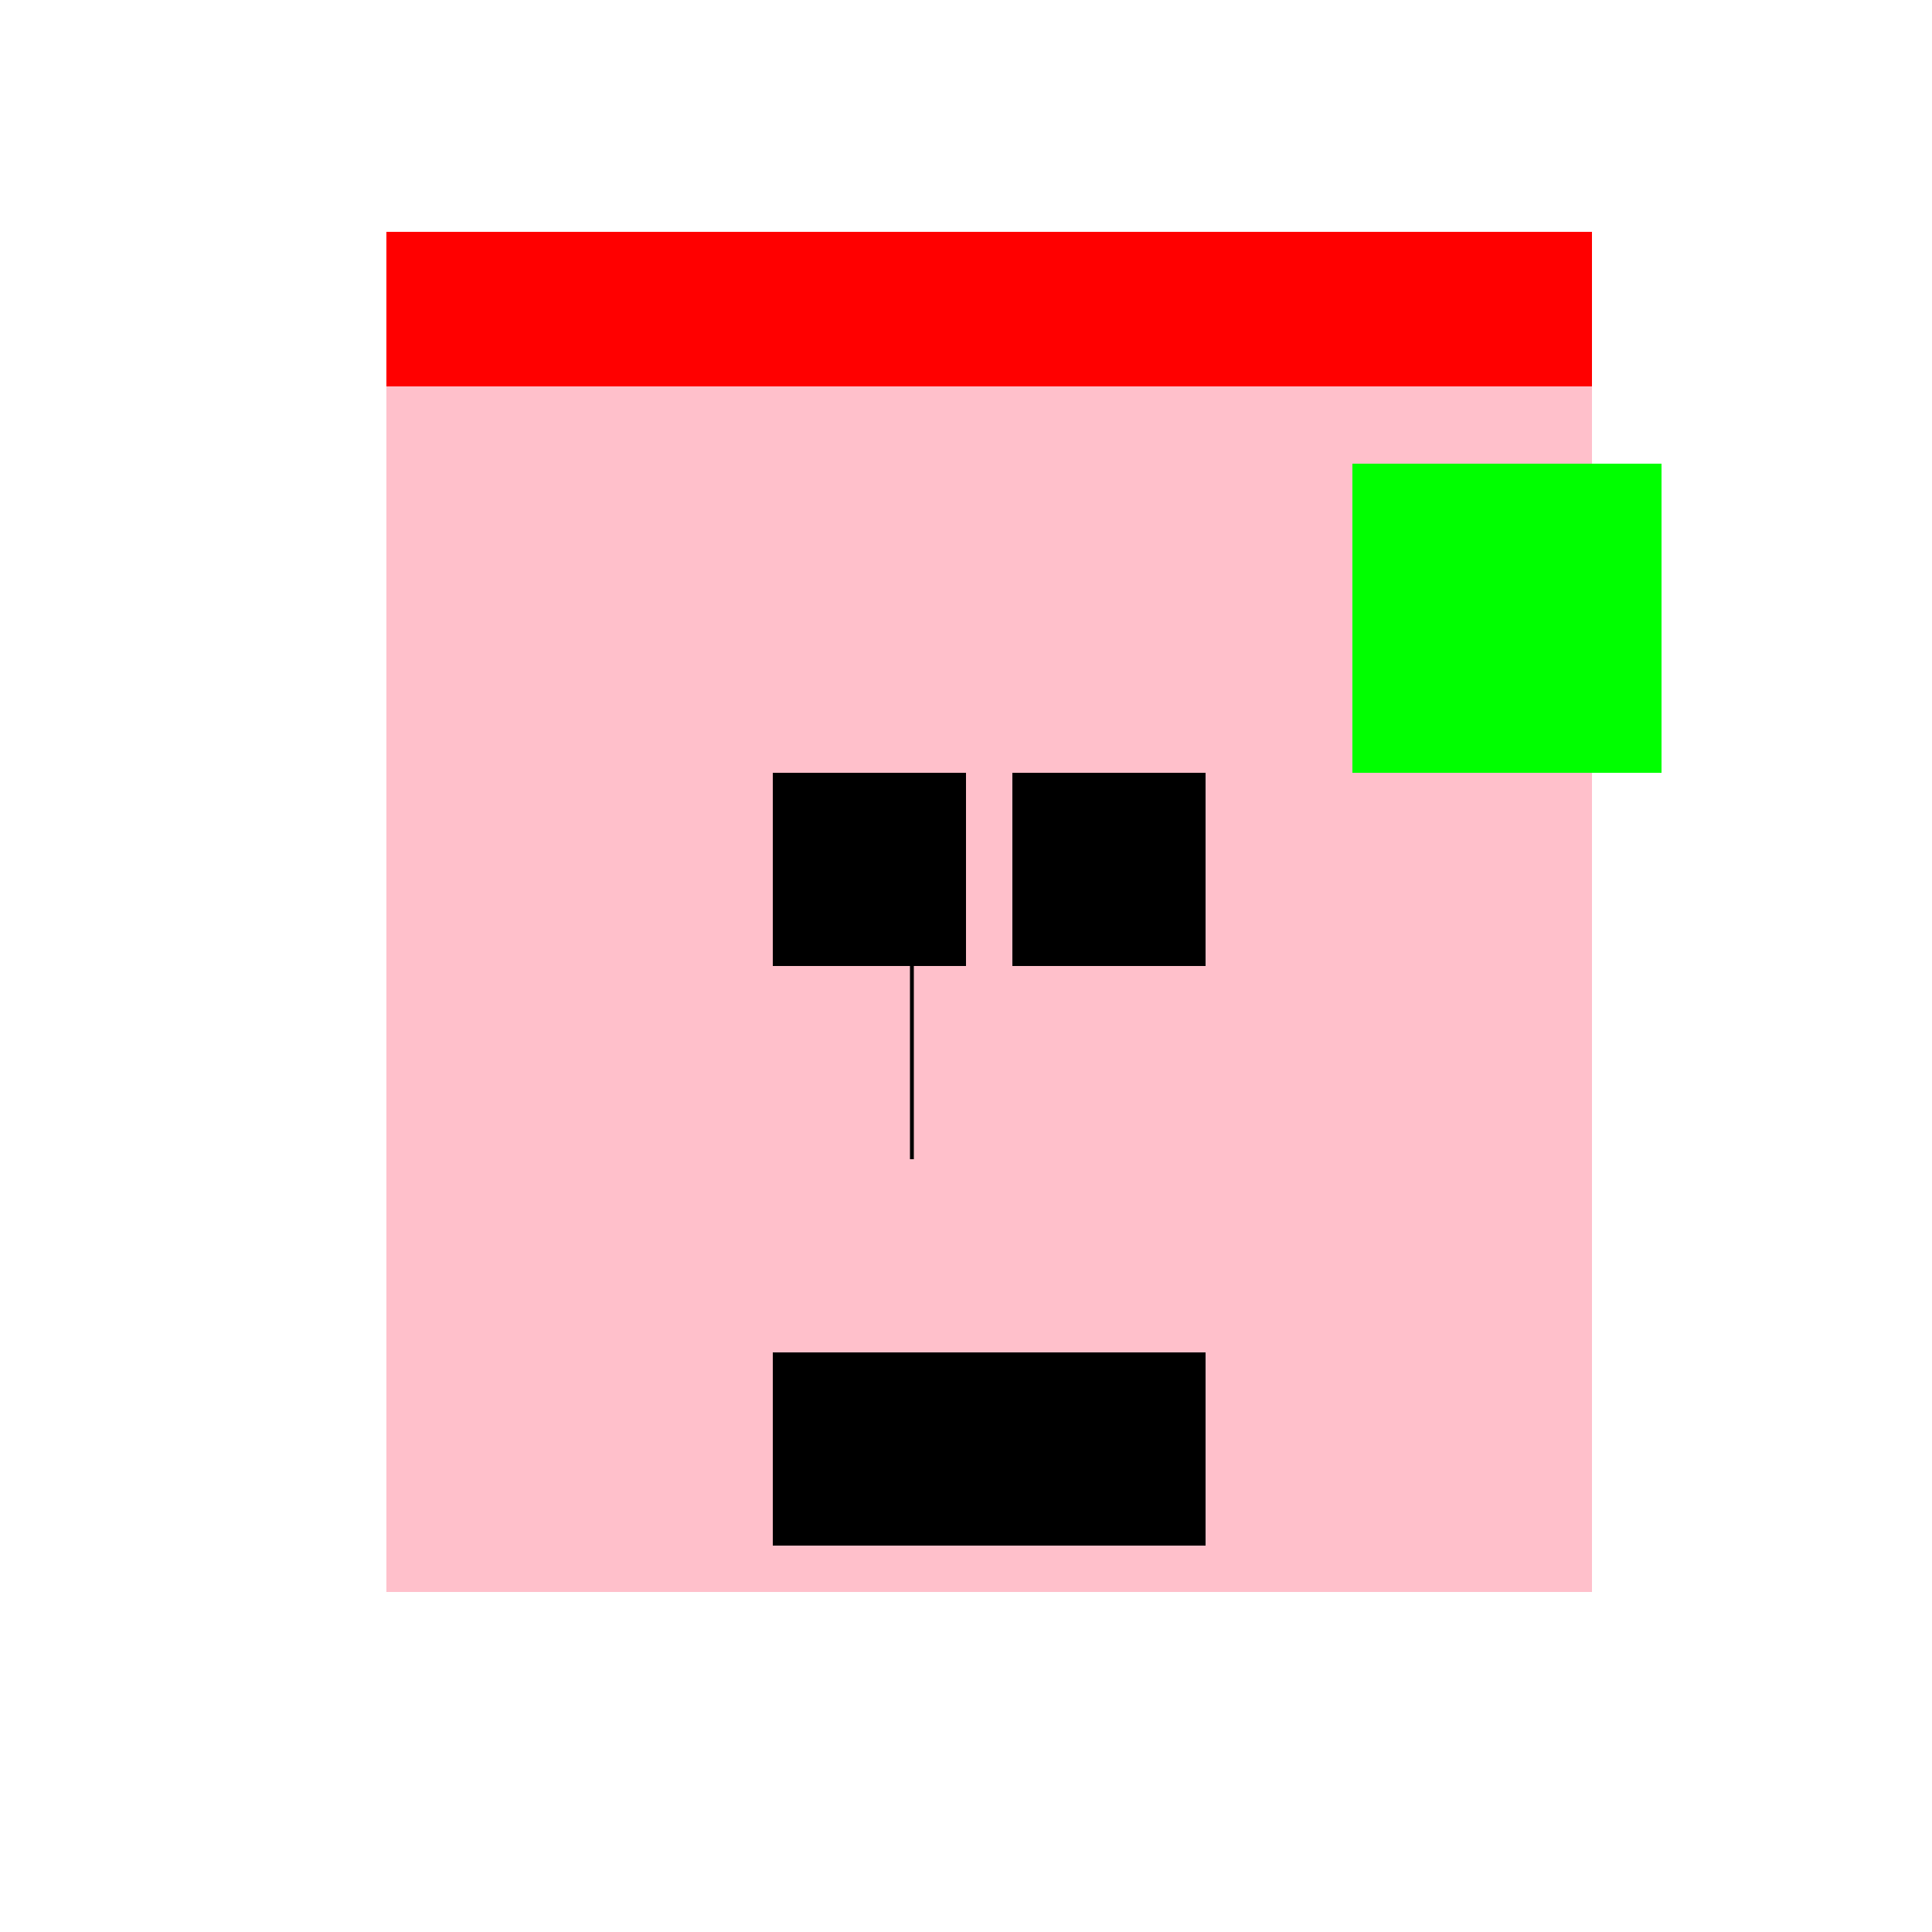 <!--

Generated by DrawGPT.
Free, open source, AI generated images in SVG, PNG, and HTML Canvas format.
https://drawgpt.ai

Created: 2023-09-26T02:28:19.306Z
Link: https://drawgpt.ai/prompt/15372/

-->
<svg xmlns="http://www.w3.org/2000/svg" xmlns:xlink="http://www.w3.org/1999/xlink" width="500" height="500"><defs/><g><rect fill="#FFFFFF" stroke="none" x="0" y="0" width="512" height="512"/><rect fill="#FFC0CB" stroke="none" x="100" y="100" width="312" height="312"/><rect fill="#000000" stroke="none" x="200" y="200" width="50" height="50"/><rect fill="#000000" stroke="none" x="262" y="200" width="50" height="50"/><path fill="none" stroke="#000000" paint-order="fill stroke markers" d=" M 236 250 L 236 300" stroke-miterlimit="10" stroke-dasharray=""/><rect fill="#000000" stroke="none" x="200" y="350" width="112" height="50"/><rect fill="#FF0000" stroke="none" x="100" y="60" width="312" height="40"/><rect fill="#00FF00" stroke="none" x="350" y="120" width="80" height="80"/></g></svg>
